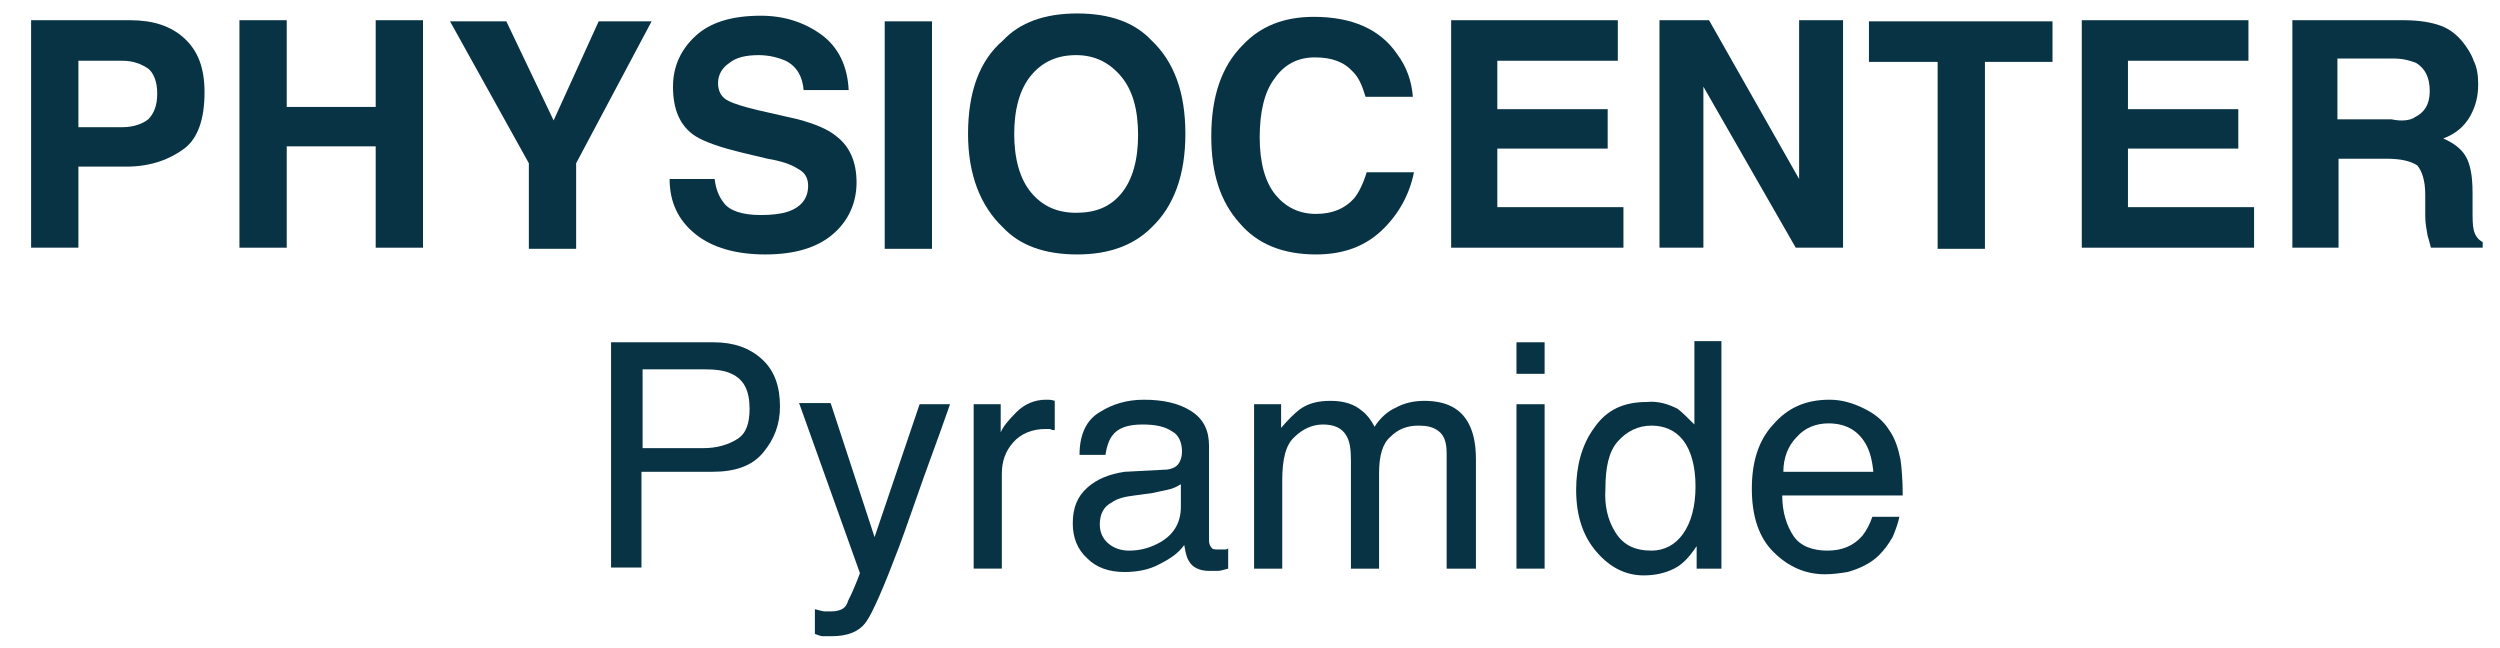 <?xml version="1.0" encoding="utf-8"?>
<!-- Generator: Adobe Illustrator 27.8.1, SVG Export Plug-In . SVG Version: 6.00 Build 0)  -->
<svg version="1.1" id="Ebene_1" xmlns="http://www.w3.org/2000/svg" xmlns:xlink="http://www.w3.org/1999/xlink" x="0px" y="0px"
	 viewBox="0 0 222 57.5" width="222" height="57.5" style="enable-background:new 0 0 222 57.5;" xml:space="preserve">
<style type="text/css">
	.st0{enable-background:new    ;}
	.st1{fill:#083344;}
</style>
<g id="Gruppe_447" transform="translate(4530.362 22622.195)">
	<g class="st0">
		<path class="st1" d="M-4519.1-22607.4h-4.3v7.2h-4.2v-20.2h8.8c2,0,3.6,0.5,4.8,1.6s1.8,2.6,1.8,4.8c0,2.4-0.6,4.1-1.8,5
			S-4516.9-22607.4-4519.1-22607.4z M-4517.2-22611.6c0.5-0.5,0.8-1.2,0.8-2.3c0-1-0.3-1.8-0.8-2.2c-0.6-0.4-1.3-0.7-2.3-0.7h-3.9
			v5.9h3.9C-4518.5-22610.9-4517.7-22611.2-4517.2-22611.6z"/>
		<path class="st1" d="M-4497-22600.2v-9h-7.9v9h-4.2v-20.2h4.2v7.7h7.9v-7.7h4.2v20.2H-4497z"/>
		<path class="st1" d="M-4472.5-22620.3l-6.7,12.6v7.6h-4.2v-7.6l-7-12.6h5l4.2,8.8l4-8.8H-4472.5z"/>
		<path class="st1" d="M-4462.8-22603.1c1,0,1.8-0.1,2.4-0.3c1.2-0.4,1.8-1.2,1.8-2.3c0-0.7-0.3-1.2-0.9-1.5
			c-0.6-0.4-1.5-0.7-2.7-0.9l-2.1-0.5c-2.1-0.5-3.5-1-4.3-1.5c-1.4-0.9-2-2.4-2-4.4c0-1.8,0.7-3.3,2-4.5c1.3-1.2,3.2-1.8,5.8-1.8
			c2.1,0,3.9,0.6,5.4,1.7c1.5,1.1,2.3,2.8,2.4,4.9h-4c-0.1-1.2-0.6-2.1-1.6-2.6c-0.7-0.3-1.5-0.5-2.4-0.5c-1.1,0-2,0.2-2.6,0.7
			c-0.6,0.4-1,1-1,1.8c0,0.7,0.3,1.3,1,1.6c0.4,0.2,1.3,0.5,2.6,0.8l3.5,0.8c1.5,0.4,2.7,0.9,3.4,1.5c1.2,0.9,1.8,2.3,1.8,4.1
			c0,1.8-0.7,3.4-2.1,4.6s-3.4,1.8-6,1.8c-2.6,0-4.7-0.6-6.2-1.8c-1.5-1.2-2.3-2.8-2.3-4.9h4c0.1,0.9,0.4,1.6,0.8,2.1
			C-4465.6-22603.5-4464.5-22603.1-4462.8-22603.1z"/>
		<path class="st1" d="M-4451.8-22620.3h4.2v20.2h-4.2V-22620.3z"/>
		<path class="st1" d="M-4434.7-22599.6c-2.9,0-5.1-0.8-6.6-2.4c-2-1.9-3.1-4.7-3.1-8.3c0-3.7,1-6.5,3.1-8.3
			c1.5-1.6,3.7-2.4,6.6-2.4c2.9,0,5.1,0.8,6.6,2.4c2,1.9,3,4.6,3,8.3c0,3.6-1,6.4-3,8.3
			C-4429.7-22600.4-4431.9-22599.6-4434.7-22599.6z M-4430.8-22605c1-1.2,1.5-3,1.5-5.2c0-2.3-0.5-4-1.5-5.2c-1-1.2-2.3-1.9-4-1.9
			s-3,0.6-4,1.8c-1,1.2-1.5,3-1.5,5.2s0.5,4,1.5,5.2c1,1.2,2.3,1.8,4,1.8S-4431.8-22603.8-4430.8-22605z"/>
		<path class="st1" d="M-4407.7-22601.7c-1.5,1.4-3.4,2.1-5.8,2.1c-2.9,0-5.2-0.9-6.8-2.8c-1.7-1.9-2.5-4.4-2.5-7.7
			c0-3.5,0.9-6.2,2.8-8.1c1.6-1.7,3.7-2.5,6.3-2.5c3.4,0,5.9,1.1,7.4,3.3c0.9,1.2,1.3,2.5,1.4,3.8h-4.2c-0.3-1-0.6-1.7-1.1-2.2
			c-0.8-0.9-1.9-1.3-3.4-1.3c-1.5,0-2.7,0.6-3.6,1.9c-0.9,1.2-1.3,3-1.3,5.2c0,2.3,0.5,4,1.4,5.1c0.9,1.1,2.1,1.7,3.6,1.7
			c1.5,0,2.6-0.5,3.4-1.4c0.4-0.5,0.8-1.3,1.1-2.3h4.2C-4405.2-22604.9-4406.2-22603.1-4407.7-22601.7z"/>
		<path class="st1" d="M-4387.6-22609h-9.8v5.2h11.2v3.6h-15.3v-20.2h14.8v3.6h-10.7v4.3h9.8V-22609z"/>
		<path class="st1" d="M-4366.7-22600.2h-4.2l-8.2-14.3v14.3h-3.9v-20.2h4.4l8,14.1v-14.1h3.9V-22600.2z"/>
		<path class="st1" d="M-4348.1-22620.3v3.6h-6v16.6h-4.2v-16.6h-6.1v-3.6H-4348.1z"/>
		<path class="st1" d="M-4331.6-22609h-9.8v5.2h11.2v3.6h-15.3v-20.2h14.8v3.6h-10.7v4.3h9.8V-22609z"/>
		<path class="st1" d="M-4318.4-22608.1h-4.3v7.9h-4.1v-20.2h9.9c1.4,0,2.5,0.2,3.3,0.5c0.8,0.3,1.4,0.8,1.9,1.4
			c0.4,0.5,0.8,1.1,1,1.7c0.3,0.6,0.4,1.3,0.4,2.1c0,1-0.2,1.9-0.7,2.8c-0.5,0.9-1.3,1.6-2.4,2c0.9,0.4,1.6,0.9,2,1.6
			c0.4,0.7,0.6,1.7,0.6,3.2v1.4c0,0.9,0,1.5,0.1,1.9c0.1,0.5,0.4,0.9,0.8,1.1v0.5h-4.6c-0.1-0.4-0.2-0.8-0.3-1.1
			c-0.1-0.6-0.2-1.1-0.2-1.7l0-1.9c0-1.3-0.3-2.1-0.7-2.6C-4316.3-22607.9-4317.2-22608.1-4318.4-22608.1z M-4315.9-22611.8
			c0.8-0.4,1.3-1.1,1.3-2.3c0-1.2-0.4-2-1.2-2.5c-0.5-0.2-1.1-0.4-2.1-0.4h-4.9v5.4h4.8
			C-4317.1-22611.4-4316.3-22611.5-4315.9-22611.8z"/>
	</g>
	<g class="st0">
		<path class="st1" d="M-4476-22591.8h9c1.8,0,3.2,0.5,4.3,1.5c1.1,1,1.6,2.4,1.6,4.2c0,1.6-0.5,2.9-1.5,4.1c-1,1.2-2.5,1.7-4.5,1.7
			h-6.3v8.5h-2.7V-22591.8z M-4465.4-22589c-0.6-0.3-1.4-0.4-2.5-0.4h-5.4v7h5.4c1.2,0,2.2-0.3,3-0.8c0.8-0.5,1.1-1.4,1.1-2.7
			C-4463.8-22587.5-4464.3-22588.5-4465.4-22589z"/>
		<path class="st1" d="M-4448.7-22586.3h2.7c-0.3,0.9-1.1,3.1-2.3,6.4c-0.9,2.5-1.6,4.6-2.2,6.2c-1.4,3.7-2.4,6-3,6.8
			c-0.6,0.8-1.6,1.2-3,1.2c-0.3,0-0.6,0-0.8,0c-0.2,0-0.4-0.1-0.7-0.2v-2.2c0.4,0.1,0.7,0.2,0.9,0.2c0.2,0,0.4,0,0.5,0
			c0.5,0,0.8-0.1,1-0.2s0.4-0.3,0.5-0.6c0-0.1,0.2-0.4,0.5-1.1c0.3-0.7,0.5-1.2,0.6-1.5l-5.4-15.1h2.8l3.9,11.9L-4448.7-22586.3z"/>
		<path class="st1" d="M-4443.8-22586.3h2.3v2.5c0.2-0.5,0.7-1.1,1.4-1.8c0.7-0.7,1.6-1.1,2.6-1.1c0,0,0.1,0,0.2,0
			c0.1,0,0.3,0,0.6,0.1v2.6c-0.1,0-0.3,0-0.4-0.1c-0.1,0-0.3,0-0.4,0c-1.2,0-2.2,0.4-2.9,1.2c-0.7,0.8-1,1.7-1,2.8v8.4h-2.5
			V-22586.3z"/>
		<path class="st1" d="M-4426.7-22580.5c0.6-0.1,0.9-0.3,1.1-0.7c0.1-0.2,0.2-0.5,0.2-0.9c0-0.8-0.3-1.5-0.9-1.8
			c-0.6-0.4-1.4-0.6-2.6-0.6c-1.3,0-2.2,0.3-2.7,1c-0.3,0.4-0.5,1-0.6,1.7h-2.3c0-1.8,0.6-3.1,1.8-3.8c1.1-0.7,2.4-1.1,3.9-1.1
			c1.7,0,3.1,0.3,4.2,1c1.1,0.7,1.6,1.7,1.6,3.1v8.4c0,0.3,0.1,0.5,0.2,0.6c0.1,0.2,0.3,0.2,0.7,0.2c0.1,0,0.2,0,0.4,0
			s0.3,0,0.4-0.1v1.8c-0.4,0.1-0.7,0.2-0.9,0.2c-0.2,0-0.5,0-0.8,0c-0.8,0-1.5-0.3-1.8-0.9c-0.2-0.3-0.3-0.8-0.4-1.4
			c-0.5,0.7-1.2,1.2-2.2,1.7c-0.9,0.5-2,0.7-3.1,0.7c-1.4,0-2.5-0.4-3.3-1.2c-0.9-0.8-1.3-1.9-1.3-3.1c0-1.4,0.4-2.4,1.3-3.2
			s2-1.2,3.3-1.4L-4426.7-22580.5z M-4431.9-22573.9c0.5,0.4,1.1,0.6,1.8,0.6c0.9,0,1.7-0.2,2.5-0.6c1.4-0.7,2.1-1.8,2.1-3.3v-2
			c-0.3,0.2-0.7,0.4-1.2,0.5c-0.5,0.1-0.9,0.2-1.4,0.3l-1.5,0.2c-0.9,0.1-1.6,0.3-2,0.6c-0.8,0.4-1.1,1.1-1.1,2
			C-4432.7-22574.9-4432.4-22574.3-4431.9-22573.9z"/>
		<path class="st1" d="M-4419-22586.3h2.4v2.1c0.6-0.7,1.1-1.2,1.6-1.6c0.8-0.6,1.7-0.8,2.8-0.8c1.2,0,2.1,0.3,2.8,0.9
			c0.4,0.3,0.8,0.8,1.1,1.4c0.5-0.8,1.2-1.4,1.9-1.7c0.7-0.4,1.6-0.6,2.5-0.6c2,0,3.3,0.7,4,2.1c0.4,0.8,0.6,1.8,0.6,3.1v9.7h-2.6
			v-10.2c0-1-0.2-1.6-0.7-2c-0.5-0.4-1.1-0.5-1.8-0.5c-1,0-1.8,0.3-2.5,1c-0.7,0.6-1,1.7-1,3.2v8.5h-2.5v-9.6c0-1-0.1-1.7-0.4-2.2
			c-0.4-0.7-1.1-1-2.1-1c-0.9,0-1.8,0.4-2.5,1.1c-0.8,0.7-1.1,2-1.1,3.9v7.8h-2.5V-22586.3z"/>
		<path class="st1" d="M-4395.7-22591.8h2.5v2.8h-2.5V-22591.8z M-4395.7-22586.3h2.5v14.6h-2.5V-22586.3z"/>
		<path class="st1" d="M-4381.4-22585.9c0.4,0.3,0.9,0.8,1.5,1.4v-7.4h2.4v20.2h-2.2v-2c-0.6,0.9-1.2,1.6-2,2
			c-0.8,0.4-1.7,0.6-2.7,0.6c-1.6,0-3-0.7-4.2-2.1c-1.2-1.4-1.8-3.2-1.8-5.5c0-2.1,0.5-4,1.6-5.5c1.1-1.6,2.6-2.3,4.7-2.3
			C-4383.1-22586.6-4382.2-22586.3-4381.4-22585.9z M-4386.9-22574.9c0.7,1.1,1.7,1.6,3.2,1.6c1.1,0,2.1-0.5,2.8-1.5
			c0.7-1,1.1-2.4,1.1-4.2c0-1.8-0.4-3.2-1.1-4.1s-1.7-1.3-2.8-1.3c-1.2,0-2.2,0.5-3,1.4c-0.8,0.9-1.1,2.3-1.1,4.2
			C-4387.9-22577.3-4387.6-22576-4386.9-22574.9z"/>
		<path class="st1" d="M-4364.8-22585.9c1,0.5,1.7,1.1,2.2,1.9c0.5,0.7,0.8,1.6,1,2.6c0.1,0.7,0.2,1.8,0.2,3.2h-10.7
			c0,1.5,0.4,2.7,1,3.6s1.7,1.3,3,1.3c1.3,0,2.3-0.4,3.1-1.3c0.4-0.5,0.7-1.1,0.9-1.7h2.4c-0.1,0.5-0.3,1.1-0.6,1.8
			c-0.4,0.7-0.8,1.2-1.2,1.6c-0.7,0.7-1.7,1.2-2.8,1.5c-0.6,0.1-1.3,0.2-2,0.2c-1.8,0-3.3-0.7-4.6-2s-1.9-3.2-1.9-5.6
			c0-2.4,0.6-4.3,1.9-5.7c1.3-1.5,2.9-2.2,5-2.2C-4366.8-22586.7-4365.8-22586.4-4364.8-22585.9z M-4364-22580.2
			c-0.1-1.1-0.3-1.9-0.7-2.6c-0.7-1.2-1.8-1.8-3.3-1.8c-1.1,0-2.1,0.4-2.8,1.2c-0.8,0.8-1.2,1.9-1.2,3.1H-4364z"/>
	</g>
</g>
</svg>
